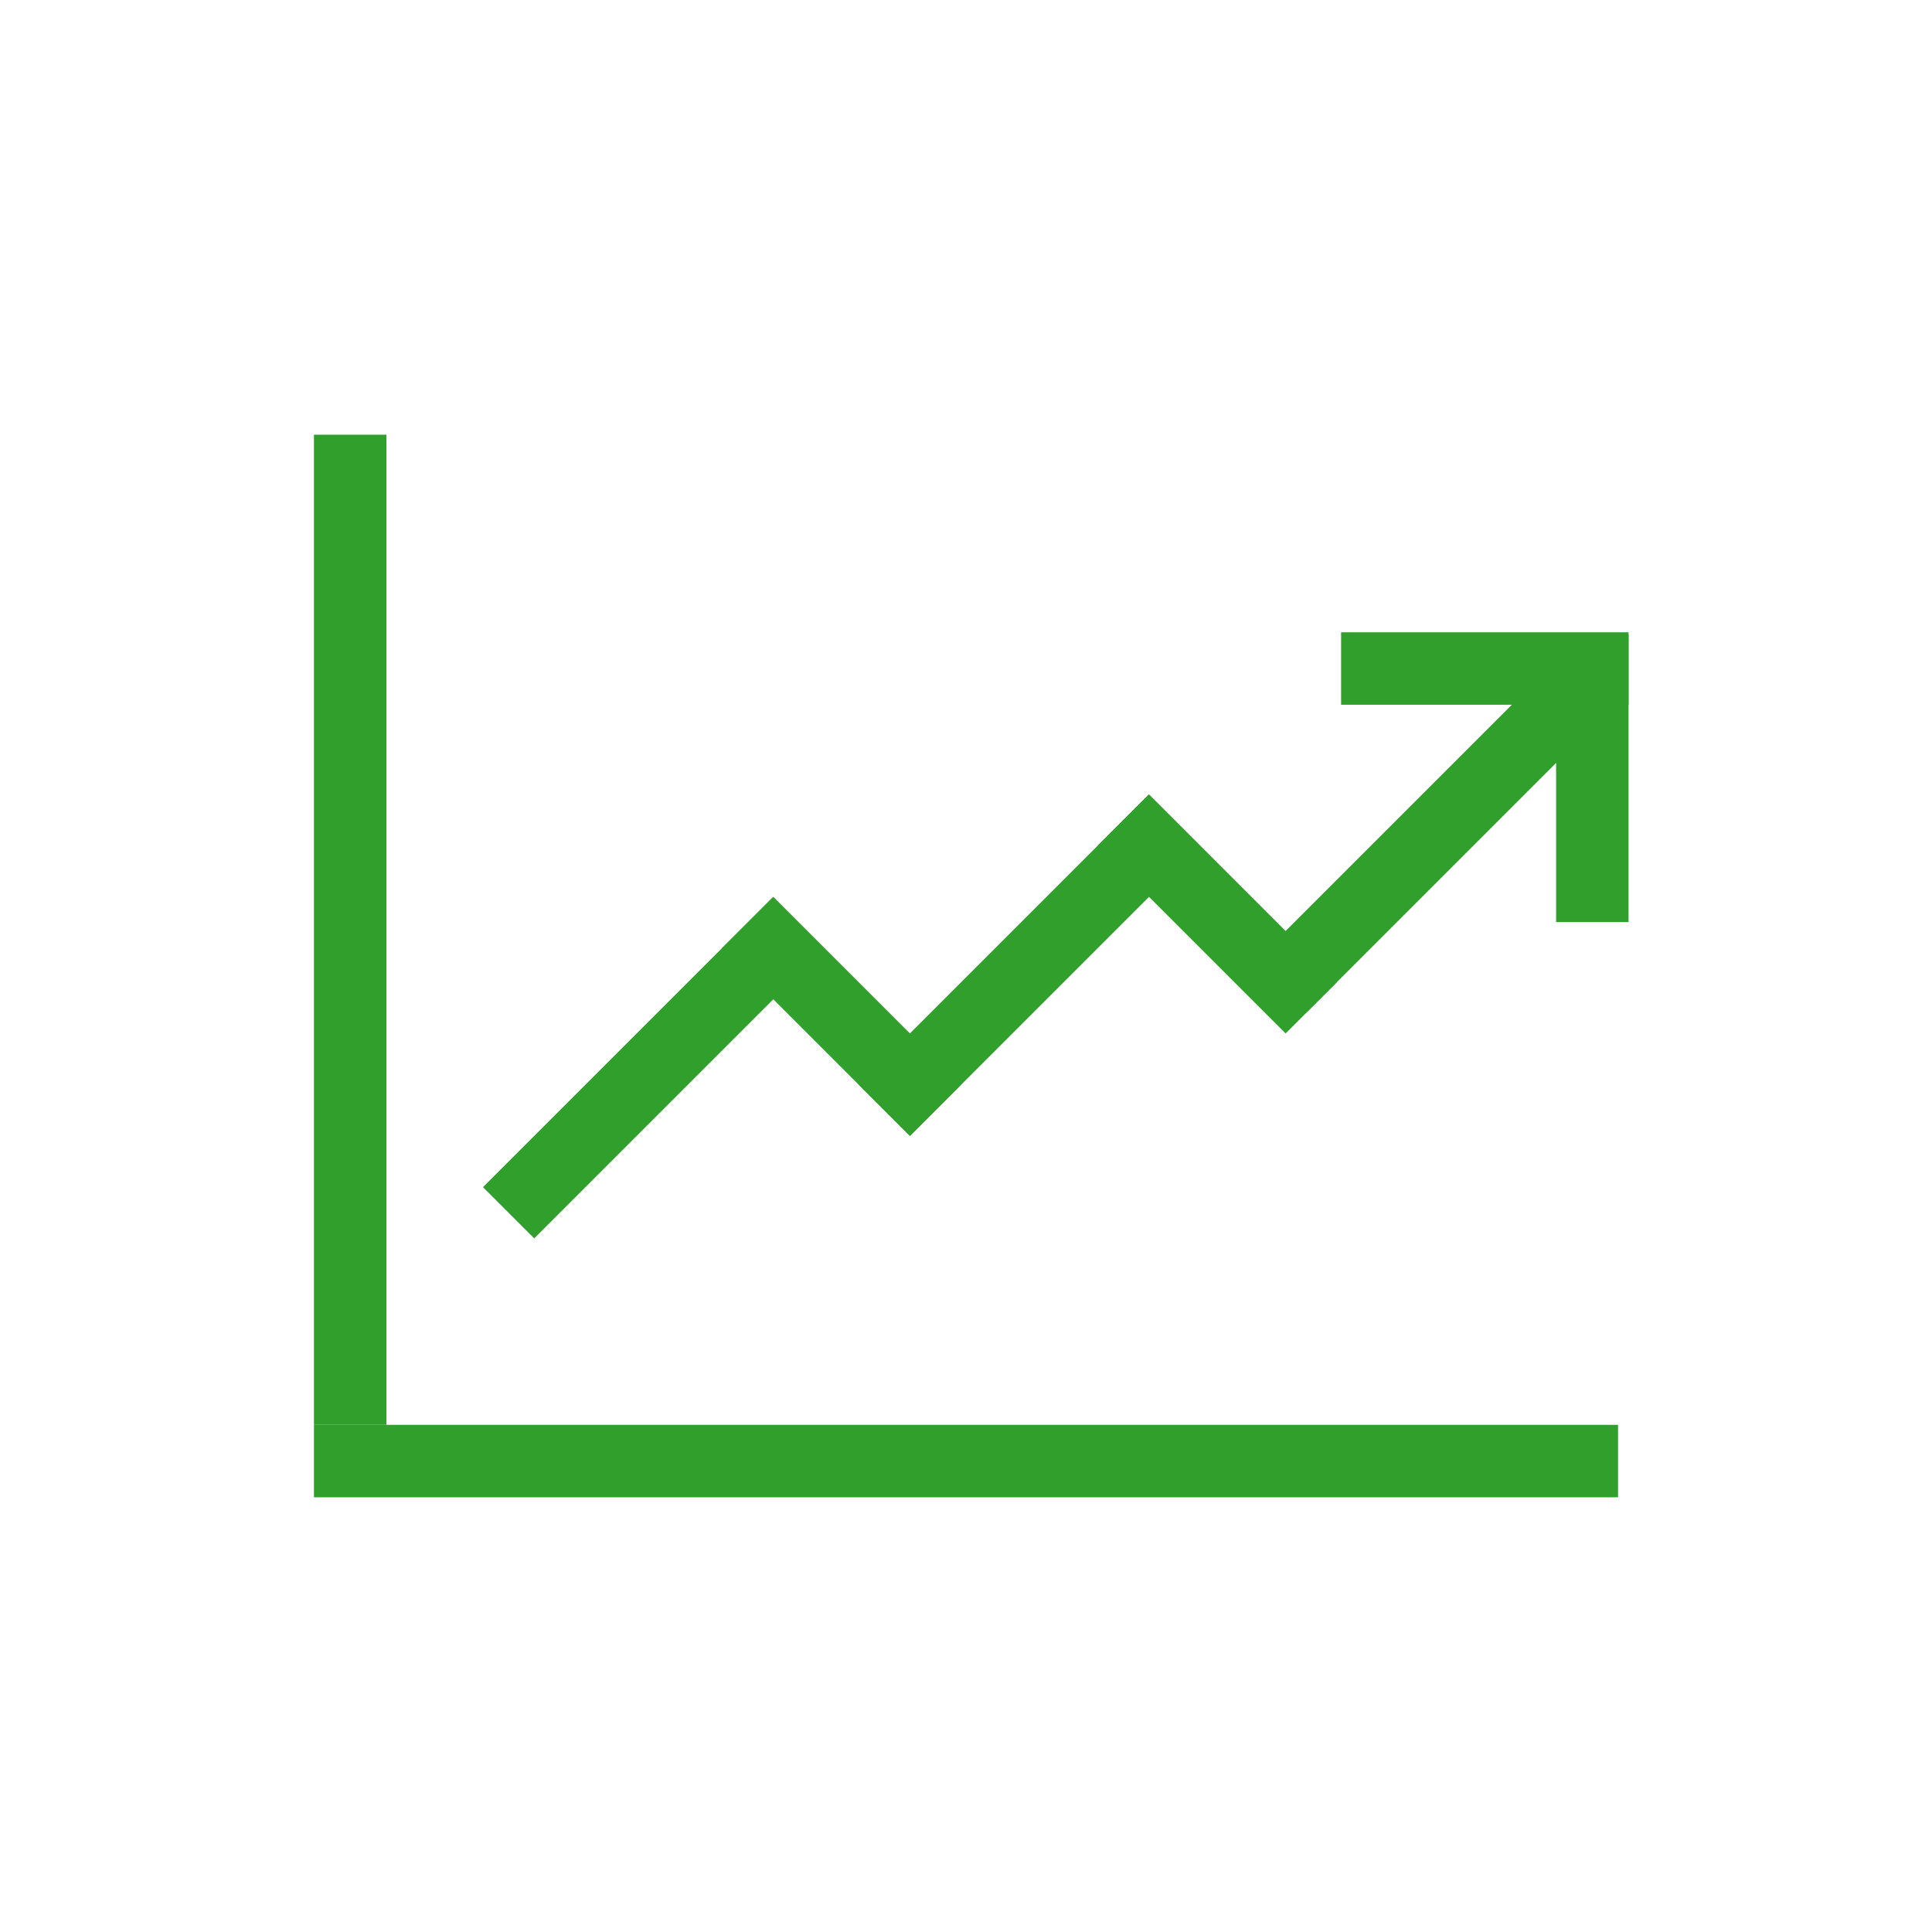 <?xml version="1.0" encoding="UTF-8"?>
<svg width="80px" height="80px" viewBox="0 0 80 80" version="1.1" xmlns="http://www.w3.org/2000/svg" xmlns:xlink="http://www.w3.org/1999/xlink">
    <title>icon-measuring</title>
    <g id="Page-1" stroke="none" stroke-width="1" fill="none" fill-rule="evenodd">
        <g id="icon-measuring">
            <g transform="translate(13, 18)" id="Path" stroke="#309F2C" stroke-width="3">
                <line x1="40.078" y1="22.828" x2="52.078" y2="10.828"></line>
                <line x1="23.617" y1="27.975" x2="35.617" y2="15.975"></line>
                <line x1="8.061" y1="32.218" x2="20.061" y2="20.218"></line>
                <line x1="52.935" y1="20.182" x2="52.935" y2="8.278"></line>
                <line x1="33.517" y1="15.954" x2="41.295" y2="23.733"></line>
                <line x1="17.96" y1="20.197" x2="25.738" y2="27.975"></line>
                <line x1="42.532" y1="9.682" x2="54.435" y2="9.682"></line>
                <line x1="1.5" y1="0" x2="1.5" y2="41"></line>
                <line x1="54" y1="42.5" x2="0" y2="42.5"></line>
            </g>
            <rect id="Rectangle" x="0" y="0" width="80" height="80"></rect>
        </g>
    </g>
</svg>